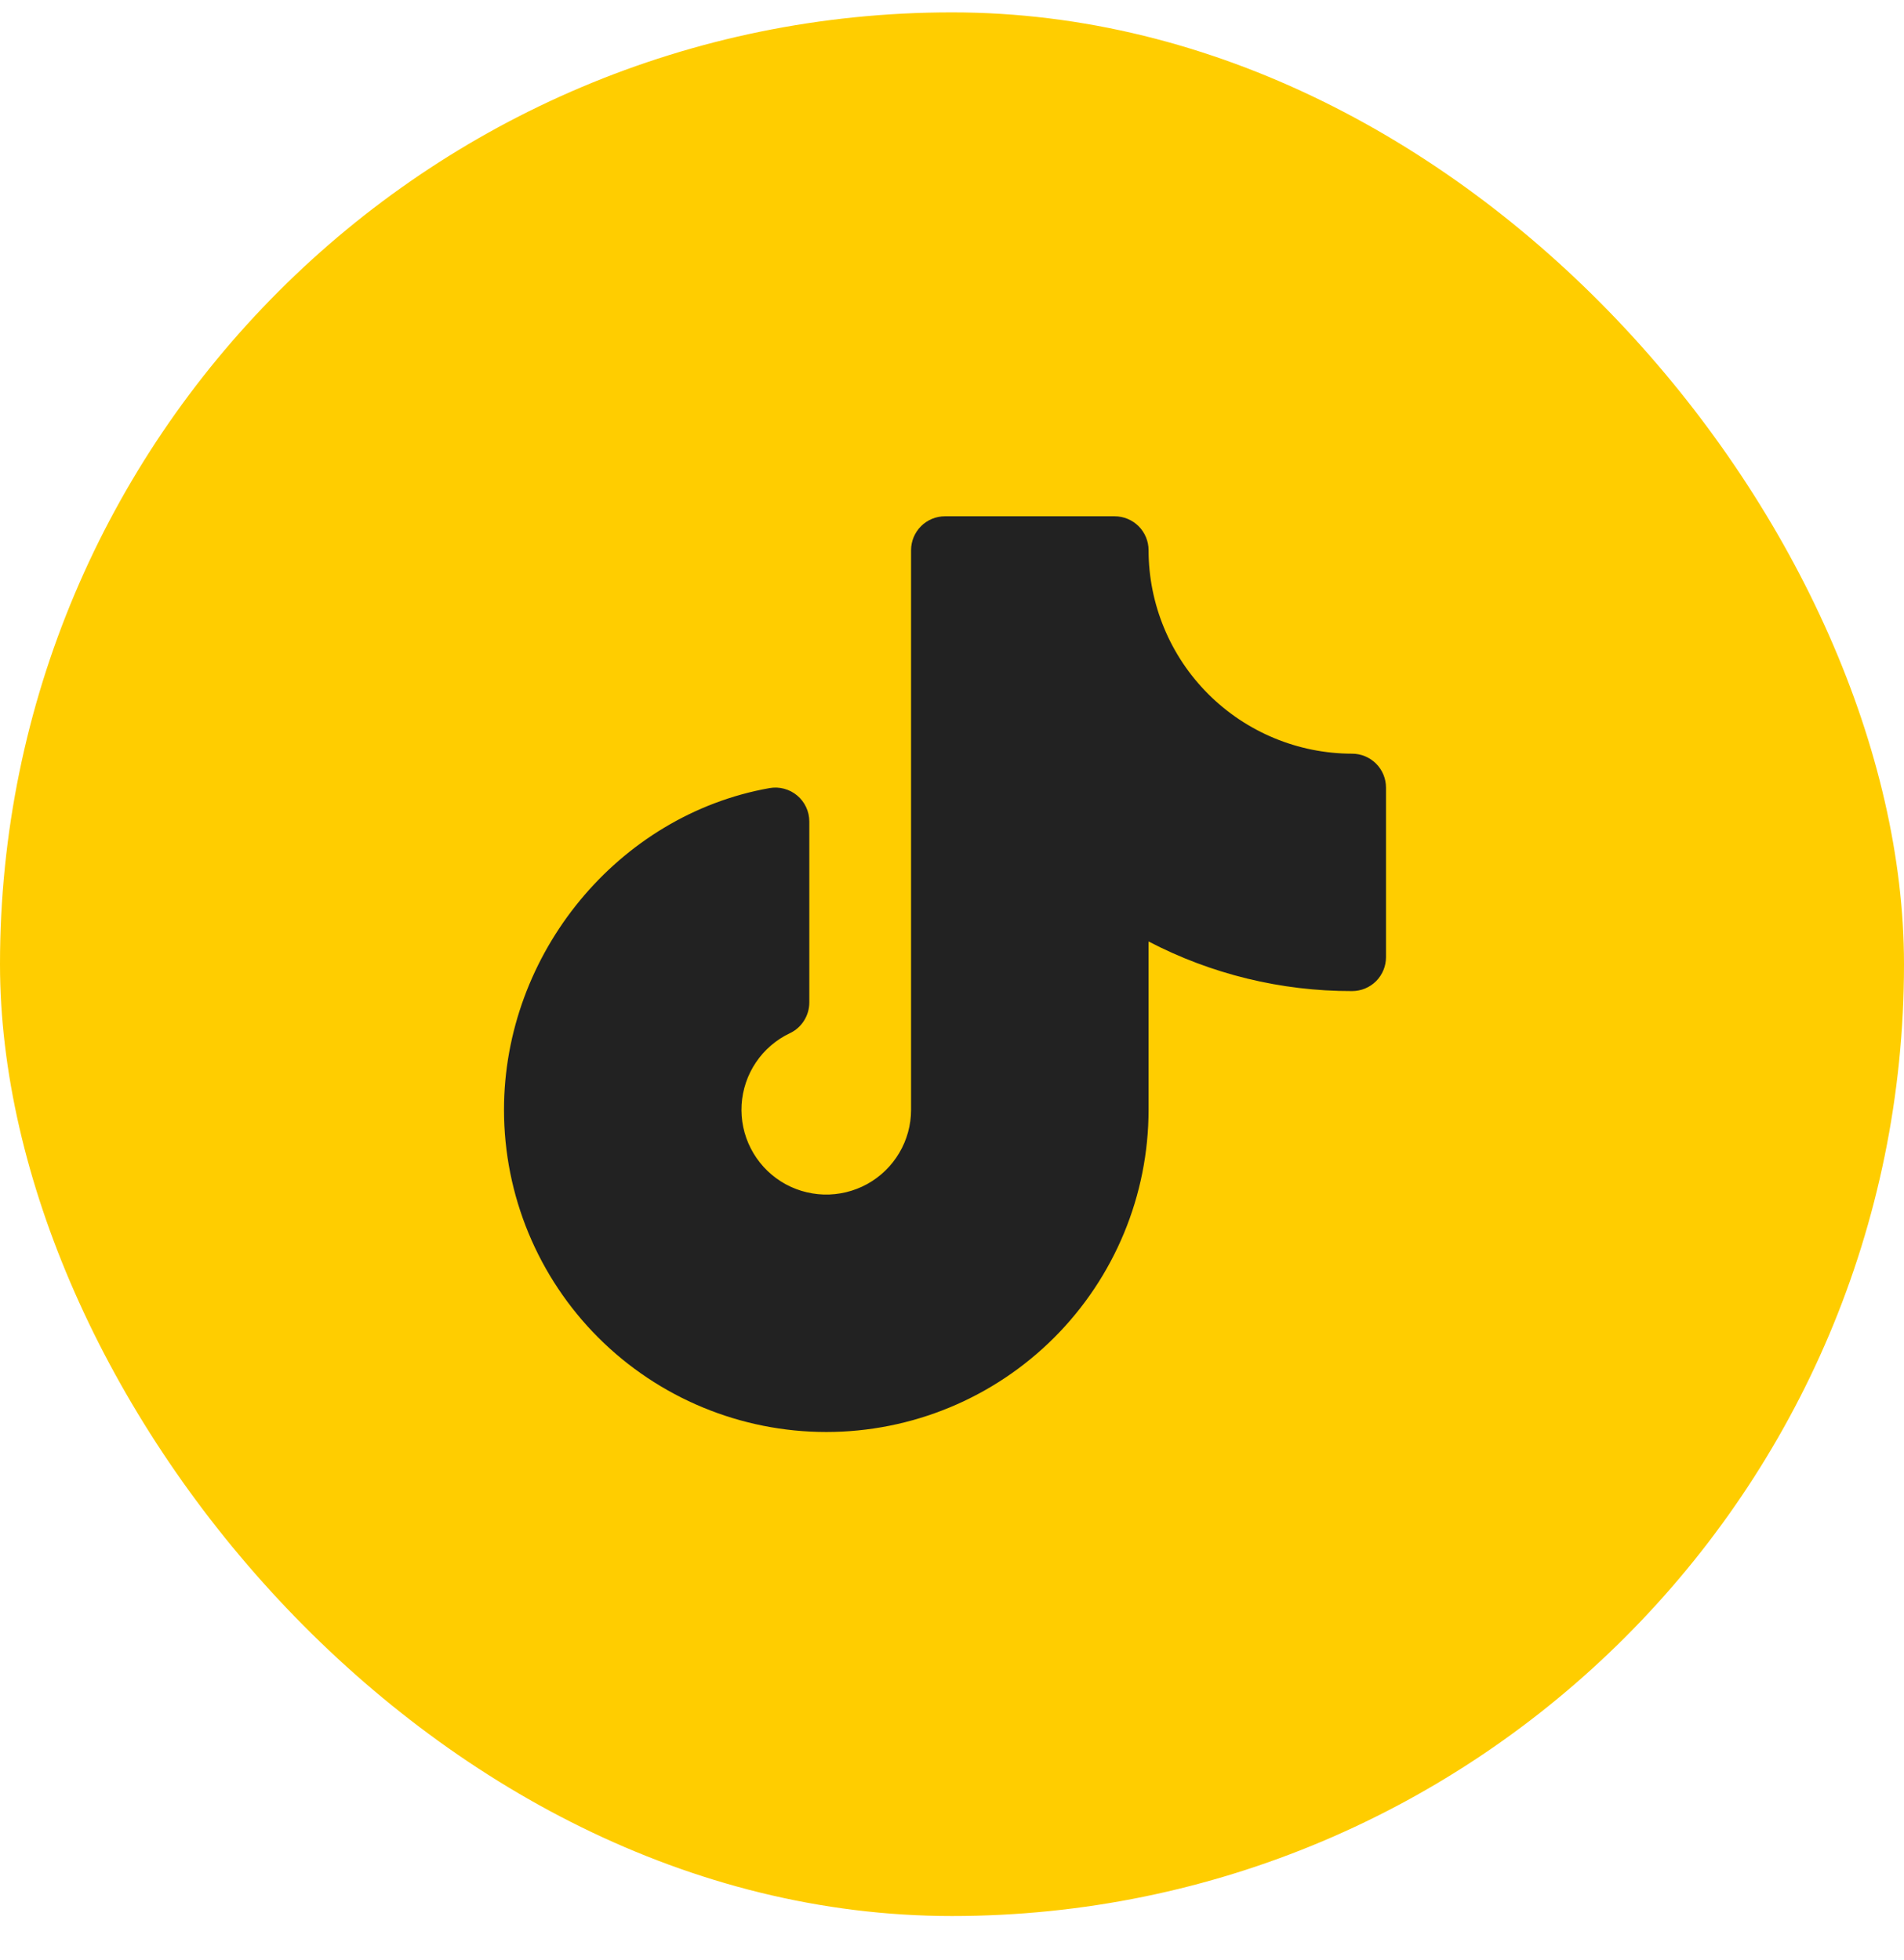 <svg width="34" height="35" viewBox="0 0 34 35" fill="none" xmlns="http://www.w3.org/2000/svg">
<rect y="0.221" width="34" height="34" rx="17" fill="#FFCD00"/>
<path d="M24.144 13.461C23.181 13.46 22.257 13.077 21.575 12.395C20.894 11.714 20.511 10.79 20.51 9.826C20.51 9.666 20.446 9.512 20.332 9.398C20.219 9.285 20.064 9.221 19.904 9.221H16.875C16.714 9.221 16.56 9.285 16.447 9.398C16.333 9.512 16.269 9.666 16.269 9.826V19.822C16.269 20.093 16.196 20.359 16.058 20.592C15.92 20.825 15.722 21.017 15.485 21.148C15.248 21.278 14.979 21.343 14.709 21.335C14.438 21.326 14.174 21.246 13.945 21.101C13.716 20.956 13.53 20.752 13.407 20.511C13.283 20.27 13.227 20 13.243 19.729C13.26 19.459 13.348 19.198 13.5 18.973C13.652 18.748 13.861 18.569 14.106 18.453C14.21 18.404 14.297 18.326 14.358 18.229C14.419 18.132 14.452 18.02 14.452 17.905V14.673C14.452 14.584 14.433 14.497 14.395 14.416C14.358 14.336 14.303 14.265 14.235 14.208C14.168 14.151 14.088 14.11 14.002 14.087C13.917 14.064 13.827 14.06 13.74 14.076C11.038 14.557 9 17.028 9 19.822C9 21.348 9.606 22.812 10.685 23.891C11.765 24.97 13.229 25.576 14.755 25.576C16.281 25.576 17.745 24.97 18.824 23.891C19.903 22.812 20.51 21.348 20.51 19.822V16.815C21.631 17.4 22.879 17.704 24.144 17.701C24.305 17.701 24.459 17.638 24.573 17.524C24.686 17.41 24.75 17.256 24.75 17.096V14.067C24.75 13.906 24.686 13.752 24.573 13.639C24.459 13.525 24.305 13.461 24.144 13.461ZM23.538 16.463C22.355 16.358 21.221 15.935 20.258 15.24C20.167 15.175 20.06 15.136 19.949 15.127C19.838 15.119 19.726 15.142 19.627 15.193C19.528 15.244 19.445 15.321 19.387 15.416C19.328 15.512 19.298 15.621 19.298 15.733V19.822C19.298 21.027 18.819 22.182 17.967 23.034C17.115 23.886 15.96 24.365 14.755 24.365C13.55 24.365 12.394 23.886 11.542 23.034C10.69 22.182 10.211 21.027 10.211 19.822C10.211 17.86 11.472 16.102 13.24 15.46V17.555C12.849 17.817 12.532 18.176 12.32 18.596C12.108 19.017 12.009 19.485 12.032 19.956C12.055 20.426 12.2 20.883 12.452 21.28C12.704 21.678 13.055 22.004 13.47 22.226C13.885 22.448 14.351 22.559 14.822 22.547C15.293 22.535 15.752 22.402 16.156 22.16C16.56 21.918 16.895 21.575 17.127 21.165C17.359 20.756 17.481 20.293 17.481 19.822V10.432H19.336C19.472 11.499 19.959 12.491 20.719 13.251C21.48 14.012 22.471 14.498 23.538 14.635V16.463Z" fill="#222222"/>
<path d="M13.5 15.221V17.721L12.5 19.221V20.721L13.5 21.721L15.5 22.221L16.5 21.221L17 20.221V10.221H20V10.721L20.5 12.221L21 13.221L22.5 13.721L24 14.221V17.221L21.5 16.721L20 15.721V17.721V19.721L19.5 21.721L18.5 23.221L17.5 24.721H14.5L13.5 24.221H12.5L11.5 23.721L11 23.221L10 21.721V20.221V18.221L11.5 16.221L13.5 15.221Z" fill="#222222"/>
</svg>
